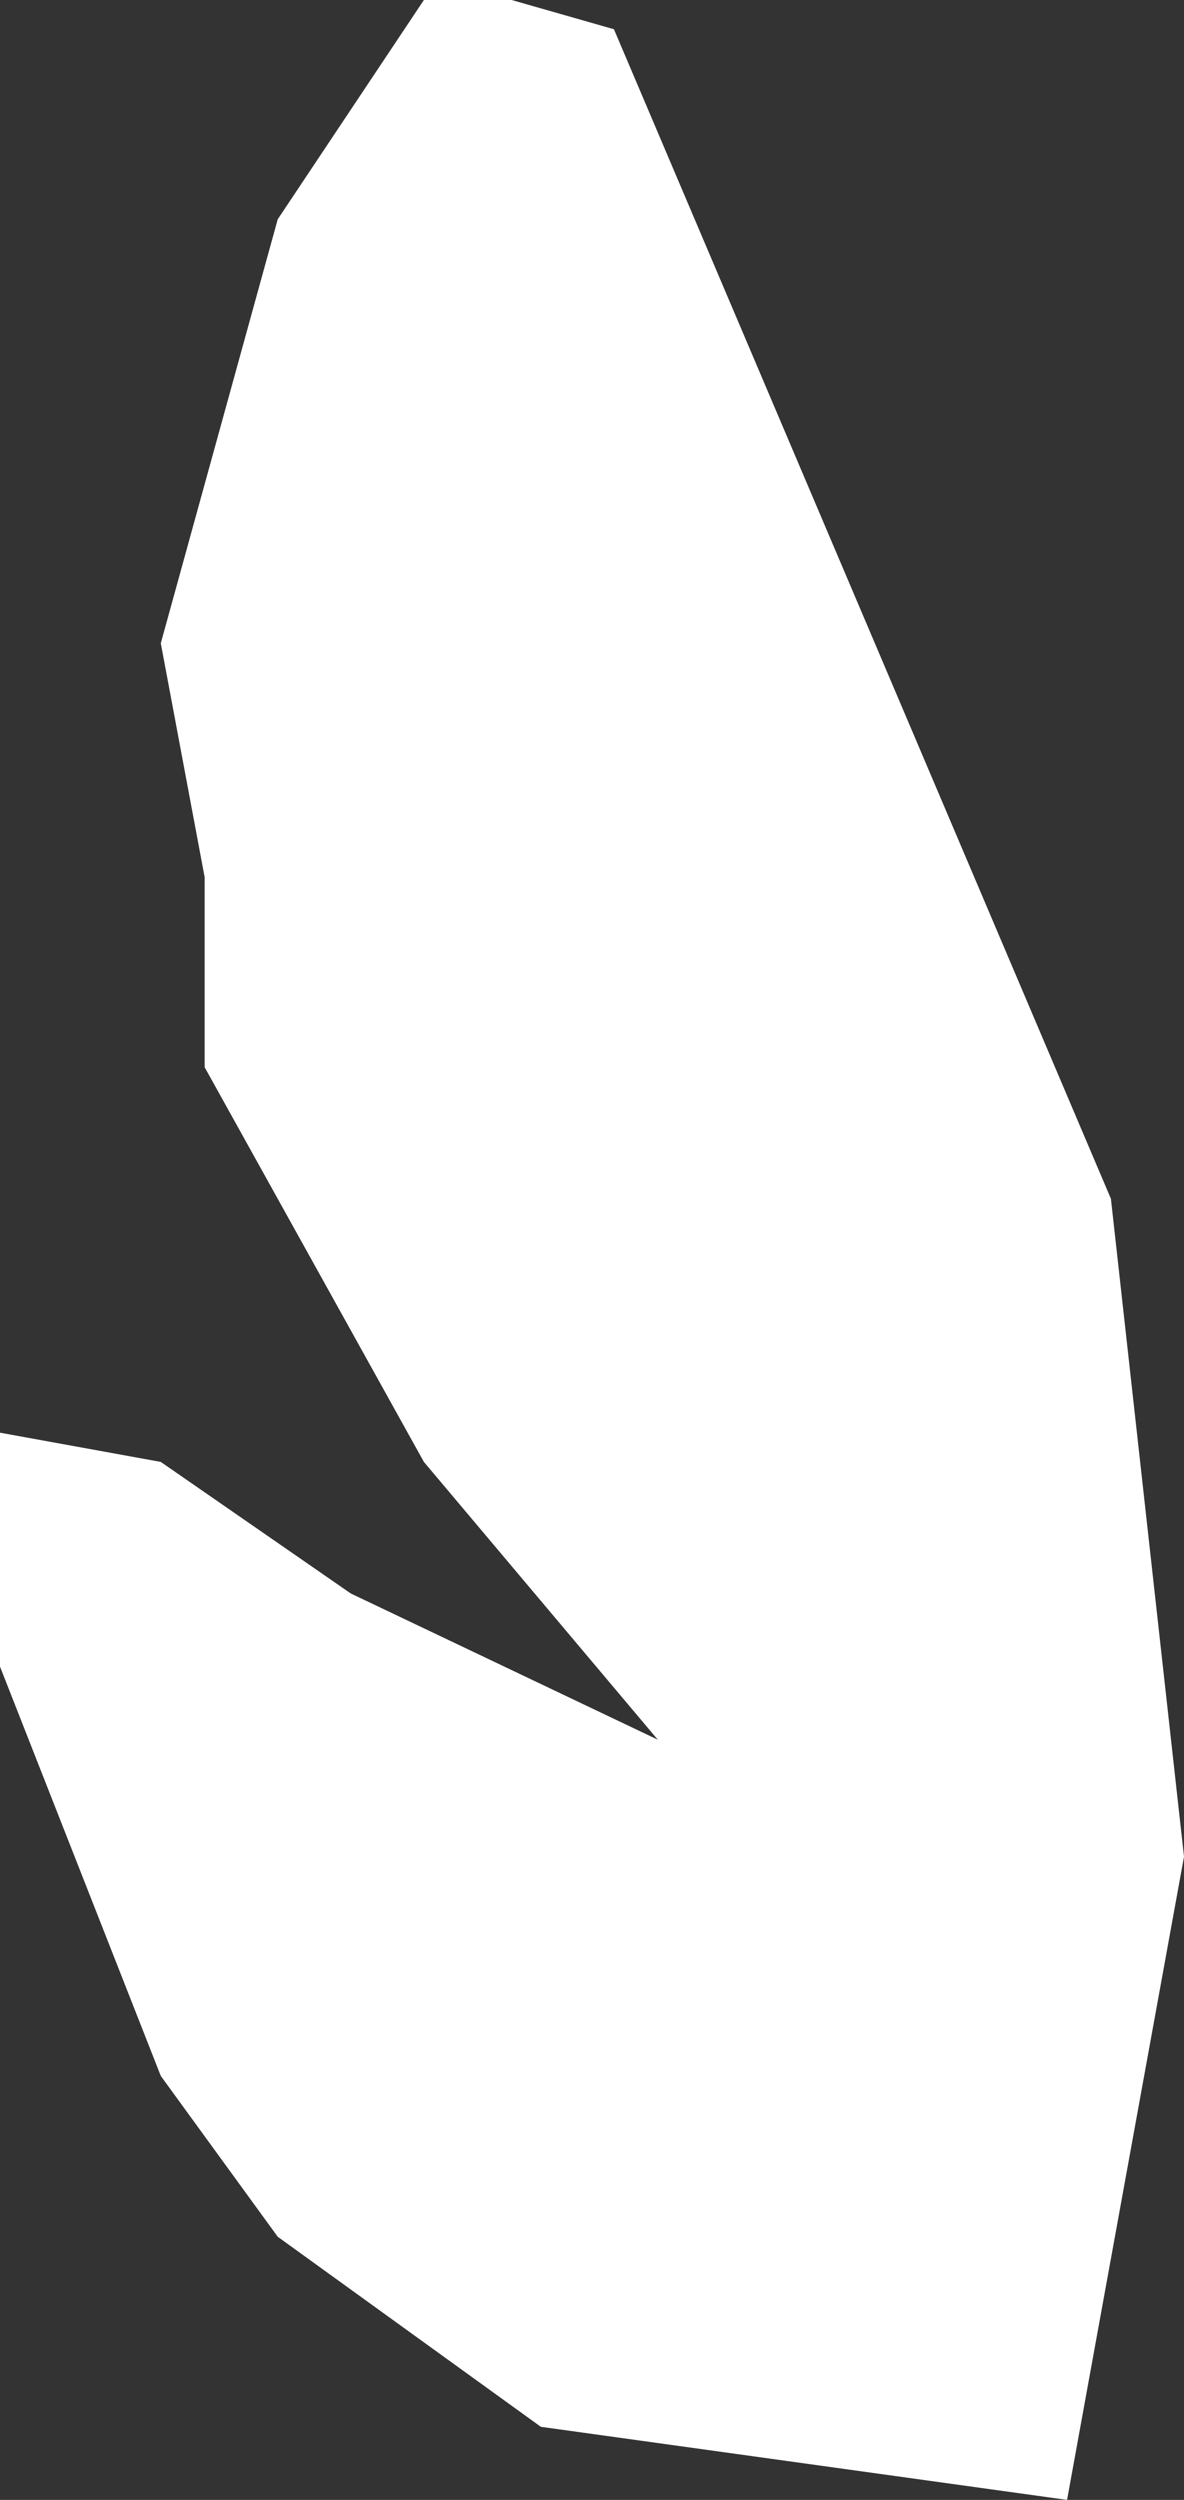 <?xml version="1.0" encoding="UTF-8" standalone="no"?>
<svg xmlns:xlink="http://www.w3.org/1999/xlink" height="8.55px" width="4.05px" xmlns="http://www.w3.org/2000/svg">
  <rect width="100%" height="100%" fill="#333333" stroke="none"/>
  <g transform="matrix(1.0, 0.0, 0.0, 1.0, 0.0, 0.0)">
    <path d="M0.55 5.0 L1.2 5.45 2.25 5.95 1.45 5.0 0.7 3.65 0.7 3.0 0.55 2.2 0.95 0.75 1.45 0.0 1.75 0.0 2.1 0.1 3.8 4.1 4.05 6.35 3.65 8.55 1.85 8.3 0.95 7.65 0.55 7.1 0.0 5.7 0.0 4.9 0.55 5.0" fill="#ffffff" fill-rule="evenodd" stroke="none"/>
  </g>
</svg>
